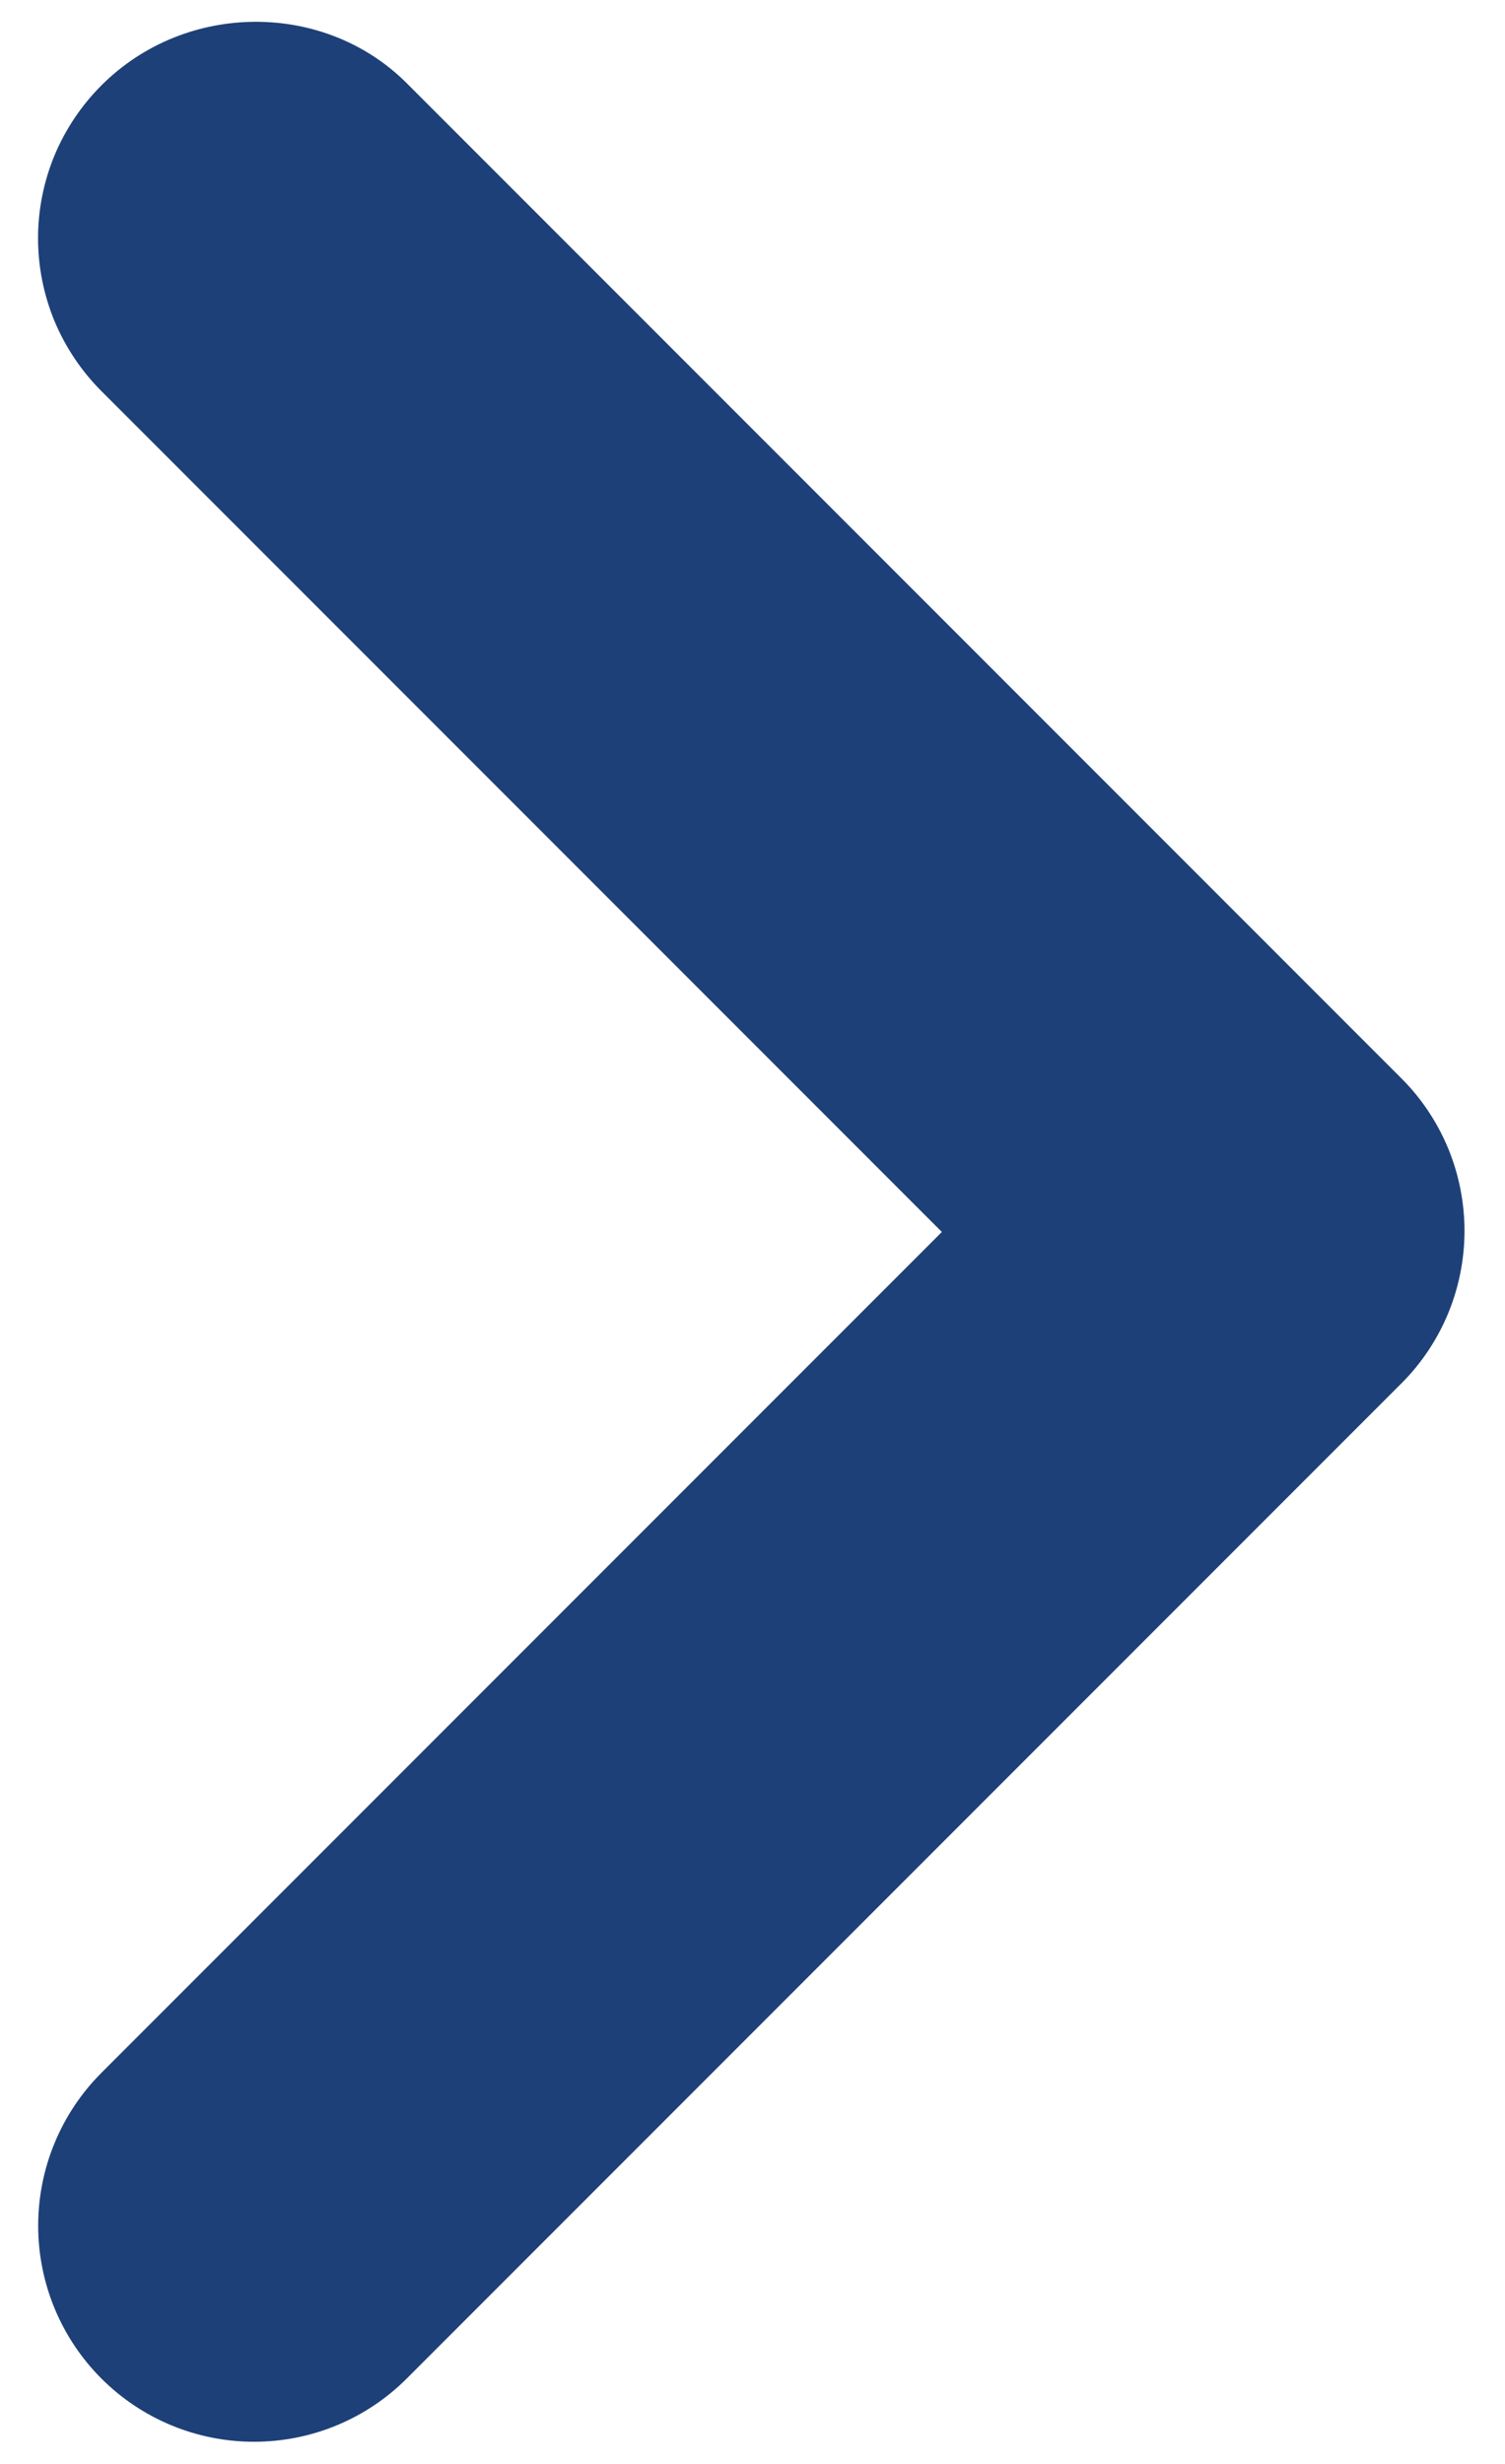 <svg width="11" height="18" viewBox="0 0 11 18" fill="none" xmlns="http://www.w3.org/2000/svg">
<path d="M0.741 0.624C0.594 0.771 0.478 0.945 0.398 1.136C0.319 1.328 0.278 1.533 0.278 1.74C0.278 1.948 0.319 2.153 0.398 2.345C0.478 2.536 0.594 2.71 0.741 2.857L6.884 9L0.741 15.143C0.445 15.439 0.279 15.841 0.279 16.26C0.279 16.678 0.445 17.08 0.741 17.376C1.037 17.672 1.438 17.838 1.857 17.838C2.276 17.838 2.677 17.672 2.973 17.376L10.241 10.108C10.388 9.962 10.504 9.788 10.584 9.596C10.663 9.405 10.704 9.199 10.704 8.992C10.704 8.785 10.663 8.579 10.584 8.388C10.504 8.196 10.388 8.022 10.241 7.876L2.973 0.608C2.372 0.007 1.358 0.007 0.741 0.624Z" fill="#1E4078"/>
</svg>
